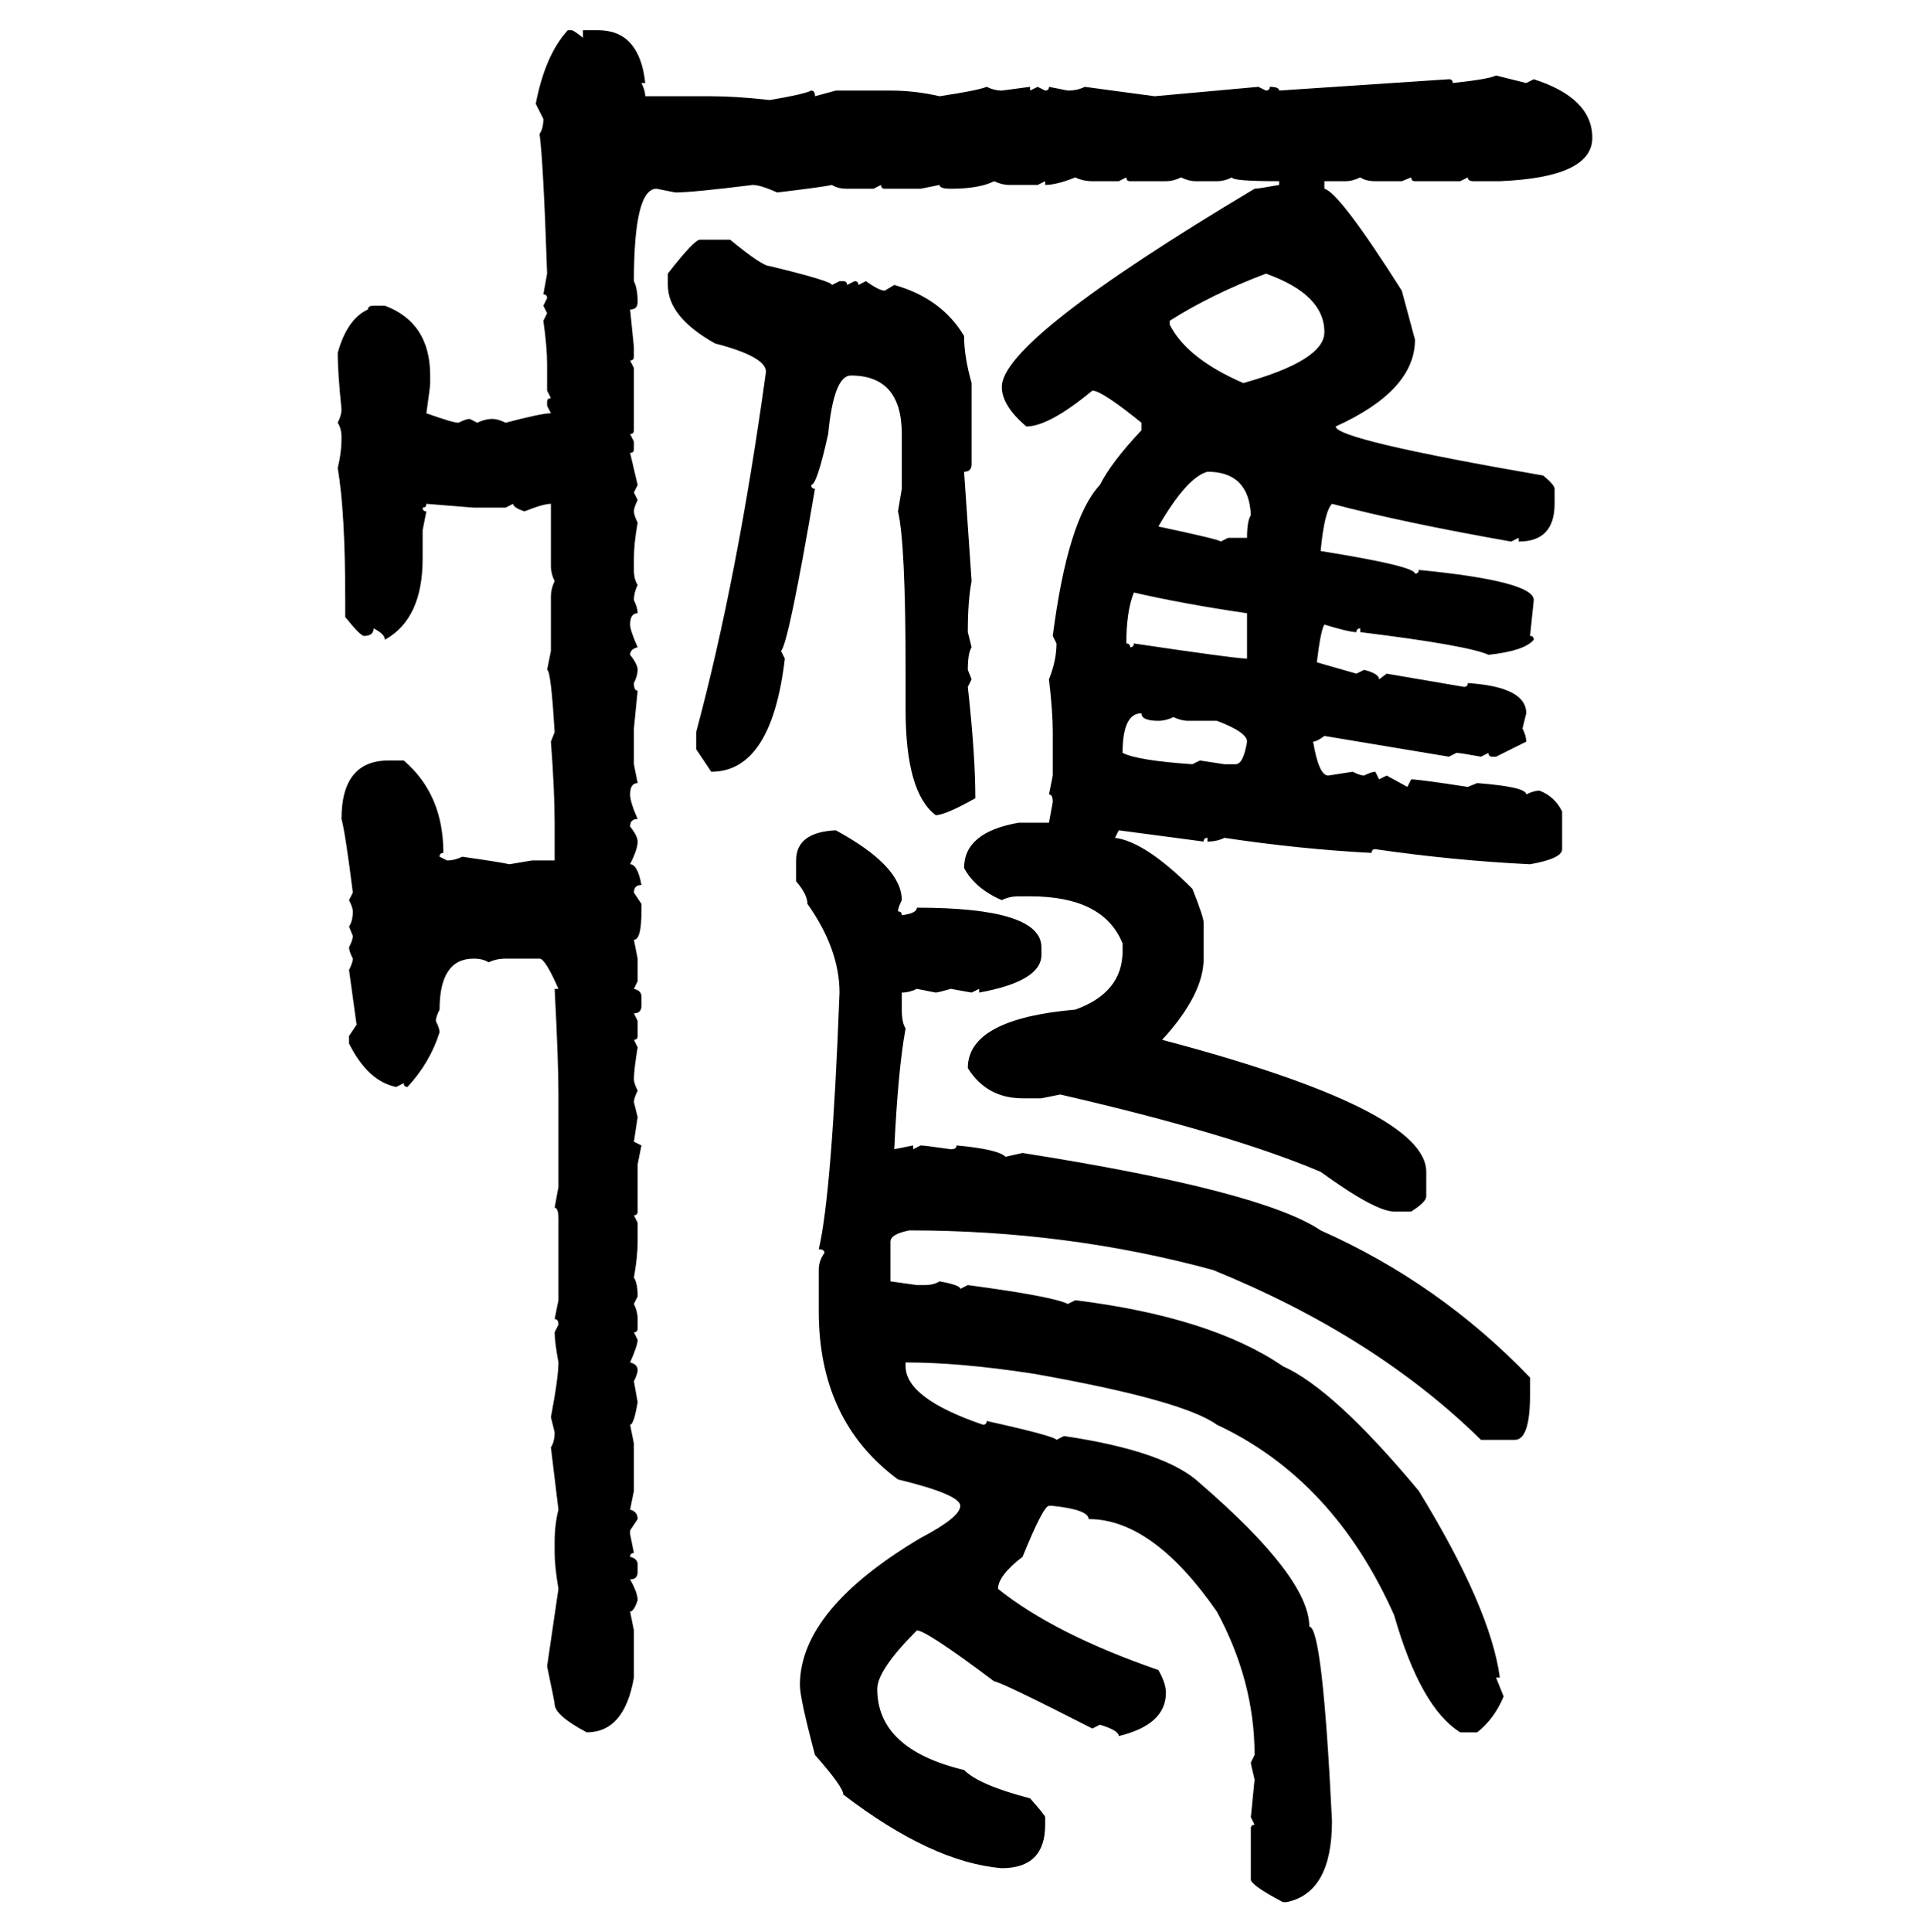 <svg xmlns="http://www.w3.org/2000/svg" xmlns:xlink="http://www.w3.org/1999/xlink" width="299.707" height="300"><path d="M88.18 4.69L88.18 4.69L88.77 4.69Q89.06 4.69 90.53 5.86L90.53 5.86L90.53 4.69L92.87 4.69Q99.32 4.69 100.20 12.89L100.20 12.89L99.61 12.89Q100.20 14.06 100.20 14.94L100.20 14.94L110.45 14.94Q114.26 14.94 119.53 15.53L119.53 15.53Q124.80 14.65 125.98 14.06L125.98 14.06Q126.56 14.06 126.56 14.94L126.56 14.94L129.79 14.06L138.28 14.06Q142.09 14.06 145.90 14.94L145.90 14.94Q151.76 14.06 153.22 13.48L153.22 13.48Q154.39 14.06 155.57 14.06L155.57 14.06L159.96 13.48L159.96 14.06L161.13 13.48L162.30 14.06Q162.89 14.06 162.89 13.48L162.89 13.48L165.82 14.06Q167.29 14.06 168.46 13.48L168.46 13.48L179.30 14.94L195.41 13.48L196.58 14.06Q197.17 14.06 197.17 13.48L197.17 13.48Q198.63 13.48 198.63 14.06L198.63 14.06L225 12.30Q225.59 12.30 225.59 12.89L225.59 12.89Q231.15 12.30 232.32 11.72L232.32 11.72L237.01 12.89L238.18 12.30Q247.27 15.23 247.27 21.39L247.27 21.39Q247.27 27.54 232.91 28.13L232.91 28.13L228.81 28.13Q227.93 28.13 227.93 27.54L227.93 27.54L226.76 28.13L219.73 28.13Q219.14 28.13 219.14 27.54L219.14 27.54L217.68 28.13L213.57 28.13Q212.11 28.13 211.23 27.54L211.23 27.54Q210.06 28.13 208.89 28.13L208.89 28.13L205.66 28.13L205.66 29.30Q208.01 29.88 217.68 45.12L217.68 45.12L219.73 52.73Q219.73 60.64 207.42 66.21L207.42 66.21Q207.42 68.26 239.65 73.83L239.65 73.83Q241.41 75.29 241.41 75.88L241.41 75.88L241.41 78.22Q241.41 84.08 235.84 84.08L235.84 84.08L235.84 83.50L234.67 84.08Q217.97 81.15 206.84 78.22L206.84 78.22Q205.66 79.39 205.08 85.55L205.08 85.55Q219.73 87.89 219.73 89.06L219.73 89.06Q220.31 89.06 220.31 88.48L220.31 88.48Q238.18 90.23 238.18 93.16L238.18 93.16L237.60 98.73Q238.18 98.73 238.18 99.32L238.18 99.32Q236.72 101.07 231.15 101.66L231.15 101.66Q227.93 100.20 211.23 98.14L211.23 98.14L211.23 97.56Q210.64 97.56 210.64 98.14L210.64 98.14Q209.47 98.14 205.66 96.97L205.66 96.97Q205.08 97.85 204.49 102.83L204.49 102.83L210.64 104.59L211.82 104.00Q214.16 104.59 214.16 105.47L214.16 105.47L215.33 104.59L227.34 106.64Q227.93 106.64 227.93 106.05L227.93 106.05Q237.01 106.64 237.01 110.74L237.01 110.74L236.43 113.09Q237.01 114.26 237.01 115.14L237.01 115.14L232.32 117.48L231.74 117.48Q231.15 117.48 231.15 116.89L231.15 116.89L229.98 117.48Q226.76 116.89 226.17 116.89L226.17 116.89L225 117.48L205.66 114.26Q204.49 115.14 203.91 115.14L203.91 115.14Q204.79 120.41 206.25 120.41L206.25 120.41L210.06 119.82Q211.23 120.41 211.82 120.41L211.82 120.41Q212.99 119.82 213.57 119.82L213.57 119.82L214.16 121.00L215.33 120.41L218.55 122.17L219.14 121.00Q220.31 121.00 227.93 122.17L227.93 122.17L229.39 121.58Q237.01 122.17 237.01 123.34L237.01 123.34Q238.18 122.75 239.06 122.75L239.06 122.75Q241.41 123.63 242.58 125.98L242.58 125.98L242.58 131.84Q242.58 133.30 237.60 134.18L237.60 134.18Q225.59 133.59 213.57 131.84L213.57 131.84Q212.99 131.84 212.99 132.42L212.99 132.42Q201.86 131.84 190.14 130.08L190.14 130.08Q188.96 130.66 187.50 130.66L187.50 130.66L187.50 130.08Q186.91 130.08 186.91 130.66L186.91 130.66L173.73 128.91L173.14 130.08Q177.83 130.66 185.16 137.99L185.16 137.99Q186.91 142.38 186.91 143.26L186.91 143.26L186.91 148.83Q186.91 154.39 180.47 161.43L180.47 161.43Q221.48 172.27 221.48 181.93L221.48 181.93L221.48 185.74Q221.48 186.62 219.14 188.09L219.14 188.09L216.50 188.09Q213.57 188.09 205.08 181.93L205.08 181.93Q191.31 176.07 164.65 169.92L164.65 169.92L161.72 170.51L158.79 170.51Q153.22 170.51 150.29 165.82L150.29 165.82Q150.29 158.20 166.99 156.74L166.99 156.74Q174.32 154.10 174.32 147.66L174.32 147.66L174.32 146.48Q171.39 139.16 159.96 139.16L159.96 139.16L158.20 139.16Q156.74 139.16 155.57 139.75L155.57 139.75Q151.46 137.99 149.71 134.77L149.71 134.77Q149.71 129.20 158.20 127.73L158.20 127.73L162.89 127.73L163.48 124.51Q163.48 123.34 162.89 123.34L162.89 123.34L163.48 120.41L163.48 113.67Q163.48 110.45 162.89 105.47L162.89 105.47Q164.06 102.54 164.06 99.90L164.06 99.90L163.48 98.73Q165.82 80.57 170.80 75.29L170.80 75.29Q172.56 71.78 177.25 66.80L177.25 66.80L177.25 65.63Q171.09 60.64 169.63 60.64L169.63 60.64Q162.89 66.21 159.38 66.21L159.38 66.21Q155.57 62.99 155.57 60.06L155.57 60.06Q155.57 52.73 194.82 29.30L194.82 29.30Q195.41 29.30 198.63 28.71L198.63 28.71L198.63 28.13Q191.31 28.13 191.31 27.54L191.31 27.54Q190.14 28.13 188.96 28.13L188.96 28.13L185.74 28.13Q184.57 28.13 183.40 27.54L183.40 27.54Q182.23 28.13 181.05 28.13L181.05 28.13L175.49 28.13Q174.90 28.13 174.90 27.54L174.90 27.54L173.73 28.13L169.63 28.13Q168.16 28.13 166.99 27.54L166.99 27.54Q164.06 28.71 162.30 28.71L162.30 28.71L162.30 28.13L161.13 28.71L156.74 28.71Q155.57 28.71 154.39 28.13L154.39 28.13Q152.05 29.30 147.66 29.30L147.66 29.30Q145.90 29.30 145.90 28.71L145.90 28.71L142.97 29.30L137.40 29.30Q136.82 29.30 136.82 28.71L136.82 28.71L135.64 29.30L131.54 29.30Q130.08 29.30 129.20 28.71L129.20 28.71Q128.03 29.00 120.70 29.88L120.70 29.88Q118.07 28.71 116.89 28.71L116.89 28.71Q107.52 29.88 104.88 29.88L104.88 29.88L101.95 29.30Q98.44 29.30 98.44 43.65L98.44 43.65Q99.02 44.82 99.02 46.88L99.02 46.88Q99.02 48.05 97.85 48.05L97.85 48.05L98.44 53.91L98.44 55.37Q98.44 55.96 97.85 55.96L97.85 55.96L98.44 57.13L98.44 66.80Q98.44 67.38 97.85 67.38L97.85 67.38L98.44 68.55L98.44 69.73Q98.44 70.31 97.85 70.31L97.85 70.31L99.02 75.29L98.44 76.46L99.02 77.64Q98.44 78.81 98.44 79.39L98.44 79.39Q98.44 79.98 99.02 81.15L99.02 81.15Q98.44 84.38 98.44 86.72L98.44 86.72L98.44 88.48Q98.44 89.94 99.02 90.82L99.02 90.82Q98.44 91.99 98.44 93.16L98.44 93.16Q99.02 94.34 99.02 95.21L99.02 95.21Q97.85 95.21 97.85 96.97L97.85 96.97Q97.85 97.85 99.02 100.49L99.02 100.49Q97.85 100.78 97.85 101.66L97.85 101.66Q99.02 103.13 99.02 104.00L99.02 104.00Q99.02 104.88 98.44 106.05L98.44 106.05Q98.44 107.23 99.02 107.23L99.02 107.23L98.44 113.09L98.44 118.65L99.02 121.58Q97.85 121.58 97.85 123.34L97.85 123.34Q97.85 124.51 99.02 127.15L99.02 127.15Q97.85 127.15 97.85 128.32L97.85 128.32Q99.02 129.79 99.02 130.66L99.02 130.66Q99.02 131.84 97.85 134.18L97.85 134.18Q99.02 134.18 99.61 137.40L99.61 137.40Q98.44 137.40 98.44 138.57L98.44 138.57L99.61 140.33L99.61 141.50Q99.61 145.90 98.44 145.90L98.44 145.90L99.02 148.83L99.02 152.34L98.44 153.52Q99.61 153.81 99.61 154.69L99.61 154.69L99.61 156.15Q99.61 157.32 98.44 157.32L98.44 157.32L99.02 158.50L99.02 160.84Q99.02 161.43 98.44 161.43L98.44 161.43L99.02 162.60Q98.44 166.11 98.44 167.58L98.44 167.58Q98.44 168.16 99.02 169.34L99.02 169.34Q98.44 170.51 98.44 171.09L98.44 171.09L99.02 173.44L98.44 177.25L99.61 177.83L99.02 180.76L99.02 188.09Q99.02 188.67 98.44 188.67L98.44 188.67L99.02 189.84L99.02 192.77Q99.02 195.12 98.44 198.34L98.44 198.34Q99.02 199.22 99.02 201.27L99.02 201.27L98.44 202.44Q99.02 203.61 99.02 204.79L99.02 204.79L99.02 206.25Q99.02 206.84 98.44 206.84L98.44 206.84L99.02 208.01Q99.02 208.89 97.85 211.52L97.85 211.52Q99.02 211.82 99.02 212.70L99.02 212.70Q99.02 213.28 98.44 214.45L98.44 214.45L99.02 217.68Q98.44 221.19 97.85 221.19L97.85 221.19L98.44 224.12L98.44 231.45L97.85 234.38Q99.02 234.67 99.02 235.84L99.02 235.84L97.85 237.60L97.85 238.18L98.44 241.11Q97.85 241.11 97.85 241.70L97.85 241.70Q99.02 241.99 99.02 242.87L99.02 242.87L99.02 244.04Q99.02 245.21 97.85 245.21L97.85 245.21Q99.02 247.27 99.02 248.44L99.02 248.44Q98.44 250.20 97.85 250.20L97.85 250.20L98.44 253.13L98.44 260.45Q96.97 268.95 91.11 268.95L91.11 268.95Q86.13 266.31 86.13 264.55L86.13 264.55Q86.13 264.26 84.96 258.69L84.96 258.69L86.72 246.68Q86.13 243.16 86.13 241.11L86.13 241.11L86.13 239.36Q86.13 236.72 86.72 234.38L86.72 234.38L85.55 224.71Q86.13 223.83 86.13 222.36L86.13 222.36L85.55 220.02Q86.72 213.87 86.72 211.52L86.72 211.52Q86.13 208.30 86.13 206.84L86.13 206.84L86.72 205.66Q86.72 204.79 86.13 204.79L86.13 204.79L86.72 201.86L86.72 189.26Q86.72 187.50 86.13 187.50L86.13 187.50L86.72 184.28L86.72 169.92Q86.72 164.65 86.13 153.52L86.13 153.52L86.72 153.52Q84.67 148.83 83.79 148.83L83.79 148.83L78.52 148.83Q77.05 148.83 75.88 149.41L75.88 149.41Q75 148.83 73.54 148.83L73.54 148.83Q68.26 148.83 68.26 156.74L68.26 156.74Q67.68 157.91 67.68 158.50L67.68 158.50Q68.26 159.67 68.26 160.25L68.26 160.25Q66.80 164.94 63.28 168.75L63.28 168.75Q62.70 168.75 62.70 168.16L62.70 168.16L61.52 168.75Q57.13 167.87 54.20 162.01L54.20 162.01L54.20 160.84L55.37 159.08L54.20 150.59Q54.79 149.41 54.79 148.83L54.79 148.83Q54.20 147.66 54.20 147.07L54.20 147.07Q54.79 145.90 54.79 145.31L54.79 145.31L54.20 143.85Q54.79 142.97 54.79 141.50L54.79 141.50Q54.79 140.92 54.20 139.75L54.20 139.75L54.79 138.57Q53.61 129.20 53.03 127.15L53.03 127.15Q53.03 118.07 60.35 118.07L60.35 118.07L62.70 118.07Q68.85 123.34 68.85 132.42L68.85 132.42Q68.26 132.42 68.26 133.01L68.26 133.01L69.43 133.59Q70.61 133.59 71.78 133.01L71.78 133.01Q77.93 133.89 79.10 134.18L79.10 134.18L82.62 133.59L86.13 133.59L86.13 127.73Q86.13 122.75 85.55 115.14L85.55 115.14L86.13 113.67Q85.55 104.00 84.96 104.00L84.96 104.00L85.55 101.07L85.55 92.58Q85.55 91.41 86.13 90.23L86.13 90.23Q85.55 89.06 85.55 87.89L85.55 87.89L85.55 78.22Q84.38 78.22 81.45 79.39L81.45 79.39Q79.69 78.81 79.69 78.22L79.69 78.22L78.52 78.81L73.54 78.81L66.21 78.22Q66.21 78.81 65.63 78.81L65.63 78.81Q65.63 79.39 66.21 79.39L66.21 79.39L65.63 82.32L65.63 86.72Q65.63 96.09 59.77 99.32L59.77 99.32Q59.77 98.44 58.01 97.56L58.01 97.56Q58.01 98.73 56.54 98.73L56.54 98.73Q55.96 98.73 53.61 95.80L53.61 95.80L53.61 93.16Q53.61 79.39 52.44 72.66L52.44 72.66Q53.03 70.31 53.03 67.97L53.03 67.97Q53.03 66.50 52.44 65.63L52.44 65.63Q53.03 64.45 53.03 63.57L53.03 63.57Q52.44 57.71 52.44 54.79L52.44 54.79Q53.91 49.51 57.13 48.05L57.13 48.05Q57.13 47.46 58.01 47.46L58.01 47.46L59.77 47.46Q66.80 50.10 66.80 58.30L66.80 58.30L66.80 59.47Q66.80 60.06 66.21 64.16L66.21 64.16Q70.31 65.63 71.19 65.63L71.19 65.63Q72.36 65.04 72.95 65.04L72.95 65.04L74.12 65.63Q75.29 65.04 76.46 65.04L76.46 65.04Q77.34 65.04 78.52 65.63L78.52 65.63Q84.08 64.16 85.55 64.16L85.55 64.16L84.96 62.99L84.96 62.40Q84.96 61.82 85.55 61.82L85.55 61.82L84.96 60.64L84.96 56.54Q84.96 53.91 84.38 49.80L84.38 49.80L84.96 48.63L84.38 47.46L84.96 46.29Q84.96 45.70 84.38 45.70L84.38 45.70L84.96 42.48Q84.38 25.20 83.79 20.80L83.79 20.80Q84.38 19.92 84.38 18.46L84.38 18.46L83.20 16.11Q84.67 8.50 88.18 4.69ZM108.69 37.21L108.69 37.21L113.38 37.21Q118.36 41.31 119.53 41.31L119.53 41.31Q129.20 43.65 129.20 44.24L129.20 44.24L130.37 43.65L130.96 43.65Q131.54 43.65 131.54 44.24L131.54 44.24L132.71 43.65Q133.30 43.65 133.30 44.24L133.30 44.24L134.47 43.65Q136.52 45.12 137.40 45.12L137.40 45.12L138.87 44.24Q146.19 46.29 149.71 52.15L149.71 52.15Q149.71 55.37 150.88 59.47L150.88 59.47L150.88 72.07Q150.88 73.24 149.71 73.24L149.71 73.24L150.88 90.23Q150.29 93.16 150.29 98.14L150.29 98.14L150.88 100.49Q150.29 101.37 150.29 104.00L150.29 104.00L150.88 105.47L150.29 106.64Q151.46 117.19 151.46 123.93L151.46 123.93Q146.78 126.56 145.31 126.56L145.31 126.56Q140.63 123.05 140.63 110.16L140.63 110.16L140.63 104.00Q140.63 84.38 139.45 79.39L139.45 79.39L140.04 75.88L140.04 67.38Q140.04 58.30 132.13 58.30L132.13 58.30Q129.49 58.30 128.61 67.38L128.61 67.38Q126.86 75.29 125.98 75.29L125.98 75.29Q125.98 75.88 126.56 75.88L126.56 75.88Q122.46 99.90 121.29 101.07L121.29 101.07L121.88 102.25Q119.82 119.82 110.45 119.82L110.45 119.82L108.11 116.31L108.11 113.67Q114.55 89.65 118.95 57.71L118.95 57.71Q118.95 55.37 111.04 53.32L111.04 53.32Q103.71 49.22 103.71 44.24L103.71 44.24L103.71 42.48Q107.81 37.21 108.69 37.21ZM181.64 49.80L181.64 49.80L181.64 50.39Q184.28 55.66 193.07 59.47L193.07 59.47Q205.66 55.96 205.66 51.56L205.66 51.56Q205.66 45.70 196.58 42.48L196.58 42.48Q188.09 45.70 181.64 49.80ZM179.88 81.74L179.88 81.74Q189.55 83.79 189.55 84.08L189.55 84.08L190.72 83.50L193.65 83.50Q193.65 80.86 194.24 79.98L194.24 79.98Q193.95 73.24 187.50 73.24L187.50 73.24Q184.28 74.12 179.88 81.74ZM176.07 91.99L176.07 91.99Q174.90 94.92 174.90 99.90L174.90 99.90Q175.49 99.90 175.49 100.49L175.49 100.49Q176.07 100.49 176.07 99.90L176.07 99.90Q191.89 102.25 193.65 102.25L193.65 102.25L193.65 95.21Q183.69 93.75 176.07 91.99ZM174.32 116.89L174.32 116.89Q176.66 118.07 185.16 118.65L185.16 118.65L186.33 118.07L190.14 118.65L191.89 118.65Q193.07 118.65 193.65 115.14L193.65 115.14Q193.65 113.67 188.96 111.91L188.96 111.91L184.57 111.91Q183.40 111.91 182.23 111.33L182.23 111.33Q181.05 111.91 179.88 111.91L179.88 111.91Q177.25 111.91 177.25 110.74L177.25 110.74Q174.32 110.74 174.32 116.89ZM129.79 128.91L129.79 128.91Q140.04 134.47 140.04 139.75L140.04 139.75Q139.45 140.92 139.45 141.50L139.45 141.50Q140.04 141.50 140.04 142.09L140.04 142.09Q142.38 141.80 142.38 140.92L142.38 140.92Q161.72 140.92 161.72 147.07L161.72 147.07L161.72 148.24Q161.72 152.34 152.05 154.10L152.05 154.10L152.05 153.52L150.88 154.10L147.66 153.52Q145.61 154.10 145.31 154.10L145.31 154.10L142.38 153.52Q141.21 154.10 140.04 154.10L140.04 154.10L140.04 156.74Q140.04 158.79 140.63 159.67L140.63 159.67Q139.45 166.11 138.87 178.42L138.87 178.42L141.80 177.83L141.80 178.42L142.97 177.83Q143.55 177.83 147.66 178.42L147.66 178.42Q148.54 178.42 148.54 177.83L148.54 177.83Q154.98 178.42 156.15 179.59L156.15 179.59L158.79 179.00Q196.00 184.86 205.08 191.02L205.08 191.02Q223.54 199.22 237.60 213.87L237.60 213.87L237.60 216.50Q237.60 223.54 235.25 223.54L235.25 223.54L229.98 223.54Q213.57 207.42 188.38 197.17L188.38 197.17Q165.82 191.02 141.21 191.02L141.21 191.02Q138.28 191.60 138.28 192.77L138.28 192.77L138.28 198.93L142.38 199.51L143.55 199.51Q145.02 199.51 145.90 198.93L145.90 198.93Q149.12 199.51 149.12 200.10L149.12 200.10L150.29 199.51Q163.48 201.27 165.82 202.44L165.82 202.44L166.99 201.86Q188.09 204.49 199.22 212.11L199.22 212.11Q207.13 215.63 220.31 231.45L220.31 231.45Q231.45 249.61 232.91 260.45L232.91 260.45L232.32 260.45L233.50 263.38Q232.03 266.89 229.39 268.95L229.39 268.95L226.76 268.95Q220.61 265.14 216.50 250.78L216.50 250.78Q207.13 229.69 188.96 221.19L188.96 221.19Q183.69 217.38 160.55 213.28L160.55 213.28Q149.12 211.52 140.63 211.52L140.63 211.52L140.63 212.11Q140.63 217.09 152.64 221.19L152.64 221.19Q153.22 221.19 153.22 220.61L153.22 220.61Q163.77 222.95 164.06 223.54L164.06 223.54L165.23 222.95Q181.05 225.29 186.33 230.27L186.33 230.27Q203.32 244.92 203.32 252.54L203.32 252.54Q205.37 252.54 206.84 282.71L206.84 282.71Q206.84 293.85 199.80 295.31L199.80 295.31L199.22 295.31Q194.24 292.68 194.24 291.80L194.24 291.80L194.24 283.89Q194.24 283.30 194.82 283.30L194.82 283.30L194.24 282.13L194.82 276.27Q194.24 273.93 194.24 273.63L194.24 273.63L194.82 272.46Q194.82 261.04 188.96 250.20L188.96 250.20Q179.00 235.84 169.04 235.84L169.04 235.84Q169.04 234.38 163.48 233.79L163.48 233.79L162.89 233.79Q162.01 233.79 158.79 241.70L158.79 241.70Q154.98 244.63 154.98 246.68L154.98 246.68Q163.77 253.71 179.88 259.28L179.88 259.28Q181.05 261.33 181.05 262.79L181.05 262.79Q181.05 267.77 173.73 269.53L173.73 269.53Q173.73 268.65 170.80 267.77L170.80 267.77L169.63 268.36Q155.27 261.04 154.39 261.04L154.39 261.04Q143.85 253.13 142.38 253.13L142.38 253.13Q136.23 259.28 136.23 262.21L136.23 262.21Q136.23 271.58 149.71 274.80L149.71 274.80Q152.05 277.15 159.96 279.20L159.96 279.20Q162.30 281.84 162.30 282.13L162.30 282.13L162.30 283.30Q162.30 290.04 155.57 290.04L155.57 290.04Q144.73 289.16 130.96 278.61L130.96 278.61Q130.96 277.44 126.56 272.46L126.56 272.46Q124.22 263.67 124.22 261.62L124.22 261.62Q124.22 249.90 142.97 238.77L142.97 238.77Q149.12 235.55 149.12 233.79L149.12 233.79Q149.12 232.03 139.45 229.69L139.45 229.69Q127.15 220.61 127.15 203.61L127.15 203.61L127.15 197.17Q127.15 195.70 128.03 194.53L128.03 194.53Q128.03 193.95 127.15 193.95L127.15 193.95Q129.20 185.16 130.37 154.10L130.37 154.10Q130.37 147.36 125.39 140.33L125.39 140.33Q125.39 138.87 123.63 136.82L123.63 136.82L123.63 133.59Q123.63 129.20 129.79 128.91Z"/></svg>